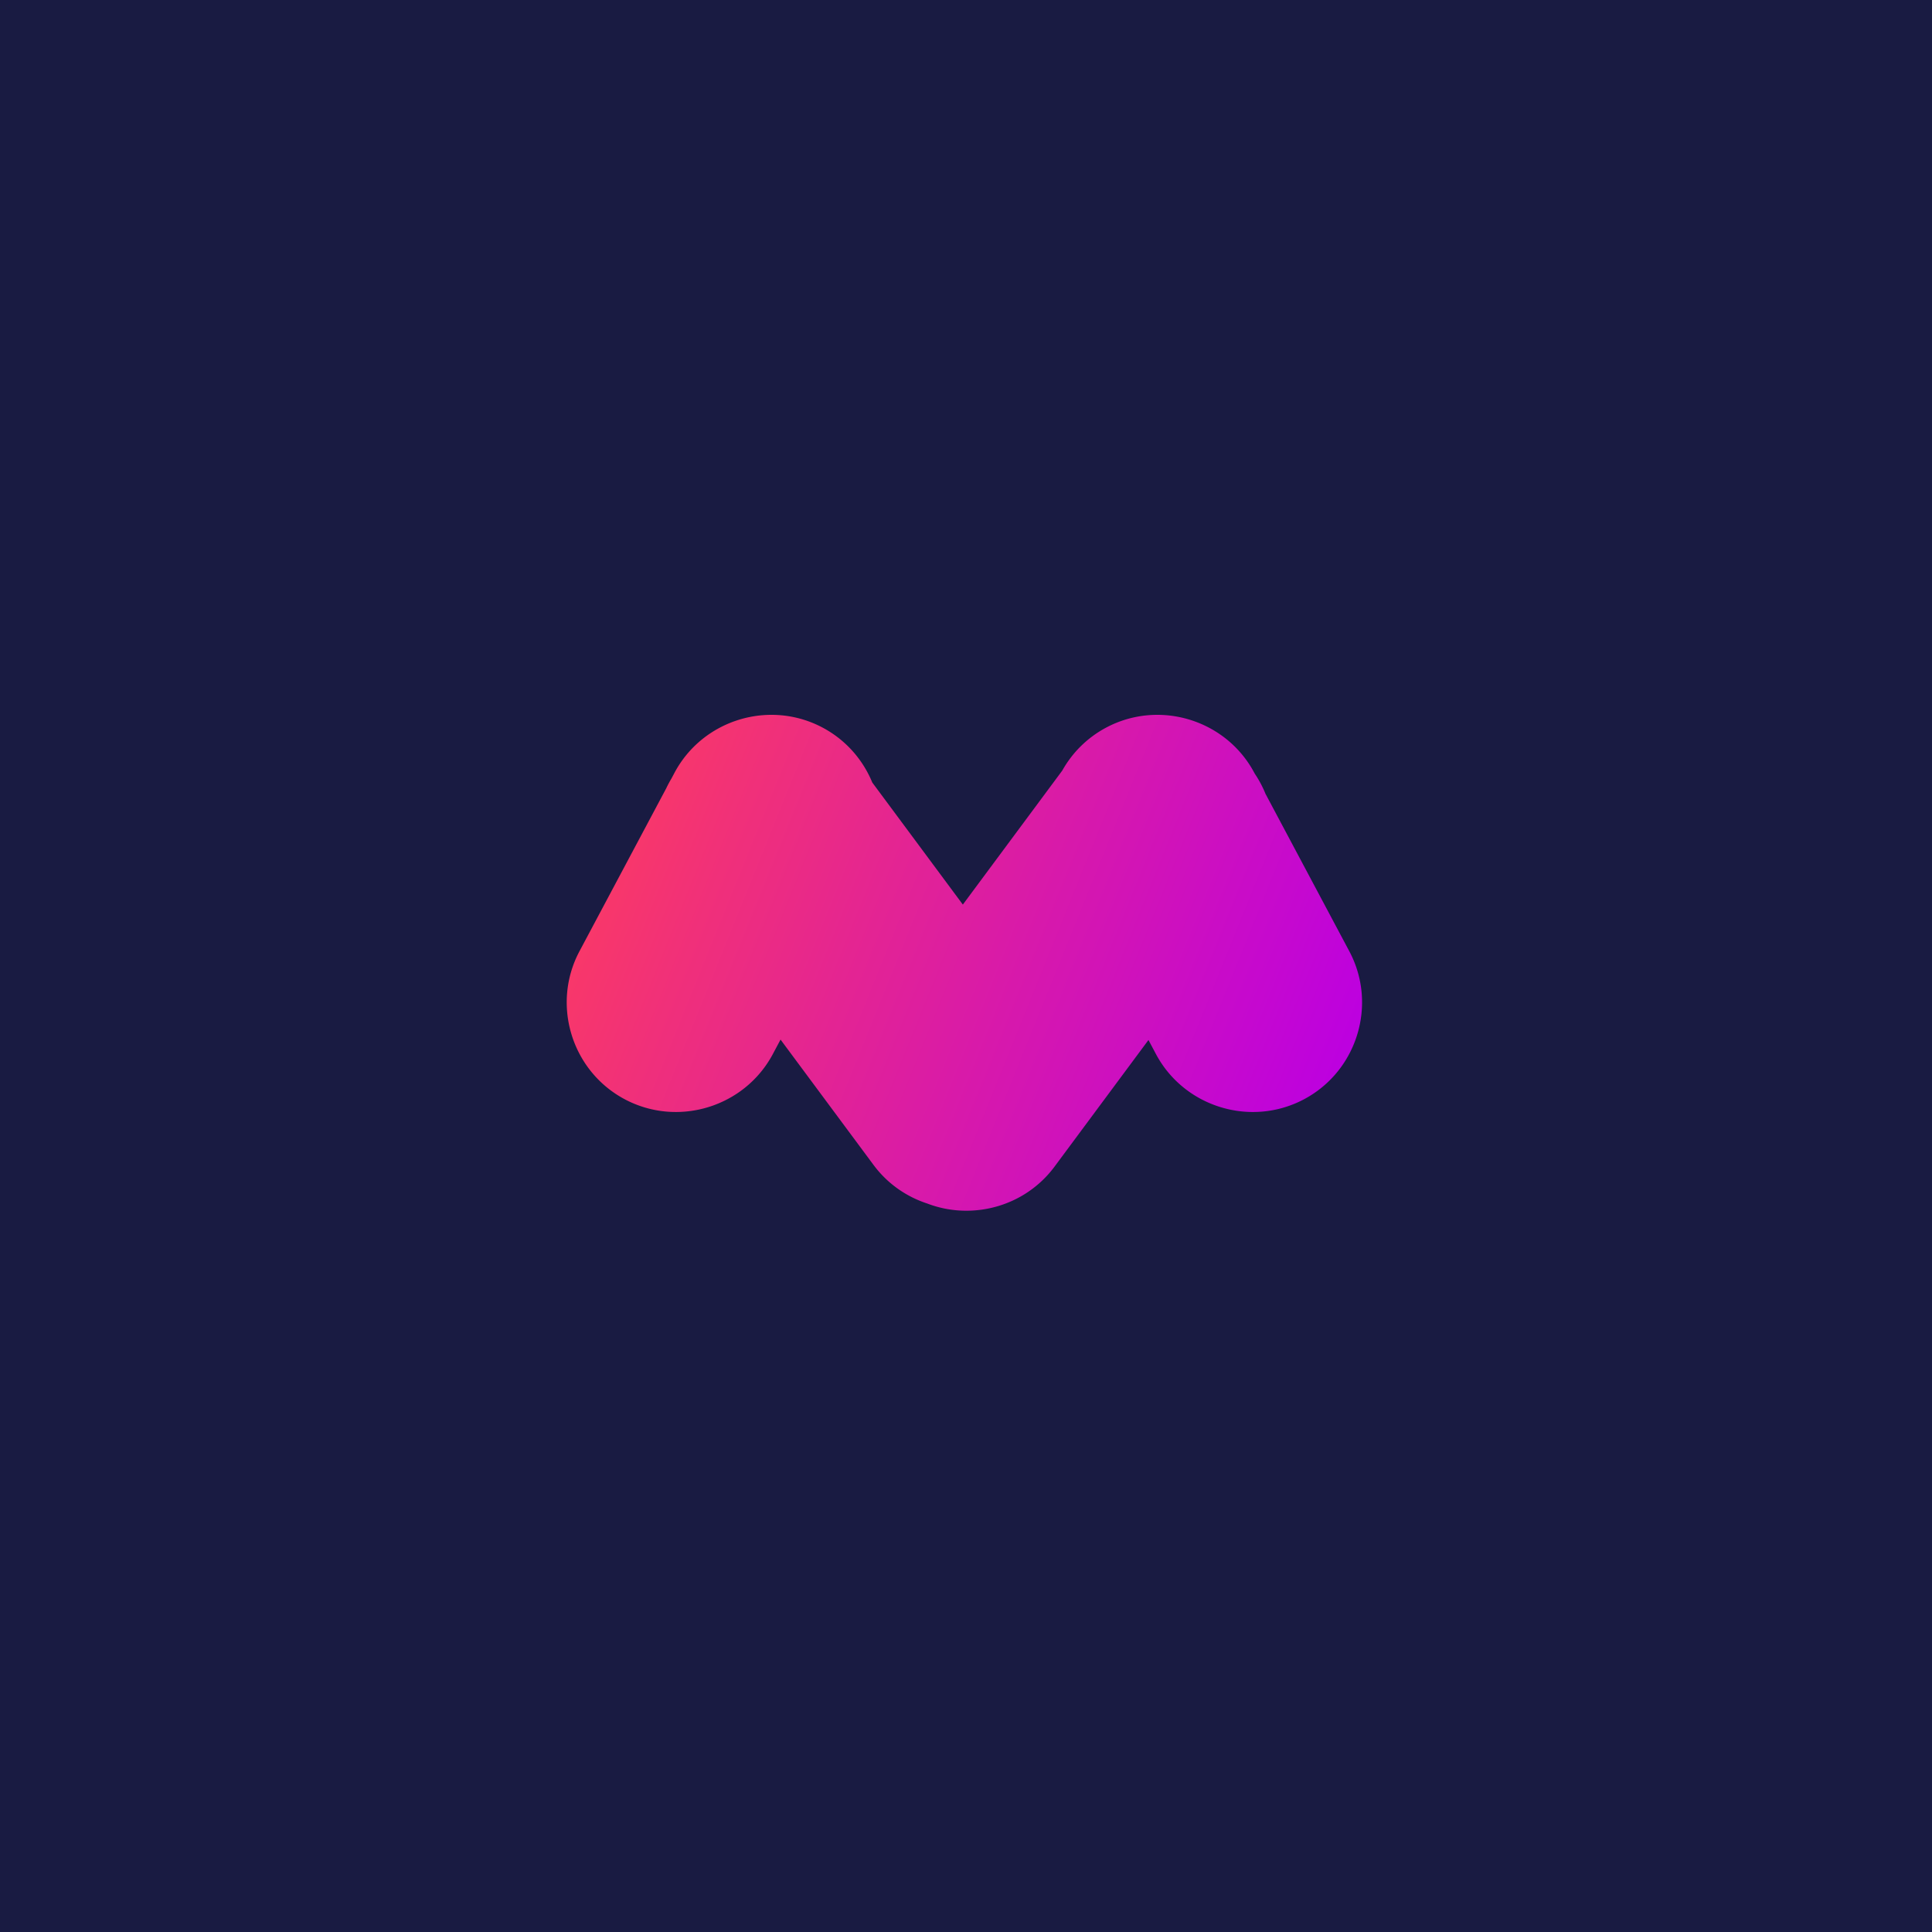 <svg width="600" height="600" xmlns="http://www.w3.org/2000/svg">
  <defs>
    <linearGradient x1="1.813%" y1="42.624%" x2="97.553%" y2="66.95%" id="a">
      <stop stop-color="#FA3966" offset="0%"/>
      <stop stop-color="#BC00E1" offset="100%"/>
    </linearGradient>
  </defs>
  <g fill="none" fill-rule="evenodd">
    <path fill="#191B42" d="M0 0h600v600H0z"/>
    <path d="M299.019 280.929l30.878-41.623c3.074-5.49 7.695-10.188 13.636-13.347 16.513-8.778 37.216-2.461 46.001 14.041l.133.25c1.339 1.98 2.453 4.084 3.338 6.269l26.031 48.893c8.789 16.502 2.467 37.187-14.05 45.97-16.513 8.778-37.212 2.461-46.001-14.041l-2.32-4.358-29.156 39.305c-9.27 12.5-25.655 16.797-39.553 11.472-6.466-2.112-12.358-6.163-16.694-12.008l-.831-1.121a33.647 33.647 0 0 1-.417-.562l-27.608-37.214-2.388 4.486c-8.789 16.502-29.493 22.819-46.005 14.041-16.513-8.783-22.834-29.468-14.05-45.97l26.952-50.614c.476-1.013 1.004-2.004 1.582-2.971l.973-1.827c8.784-16.502 29.483-22.819 45.996-14.041 7.242 3.851 12.524 9.99 15.432 17.062l28.123 37.908z" fill="url(#a)"/>
  </g>
</svg>
